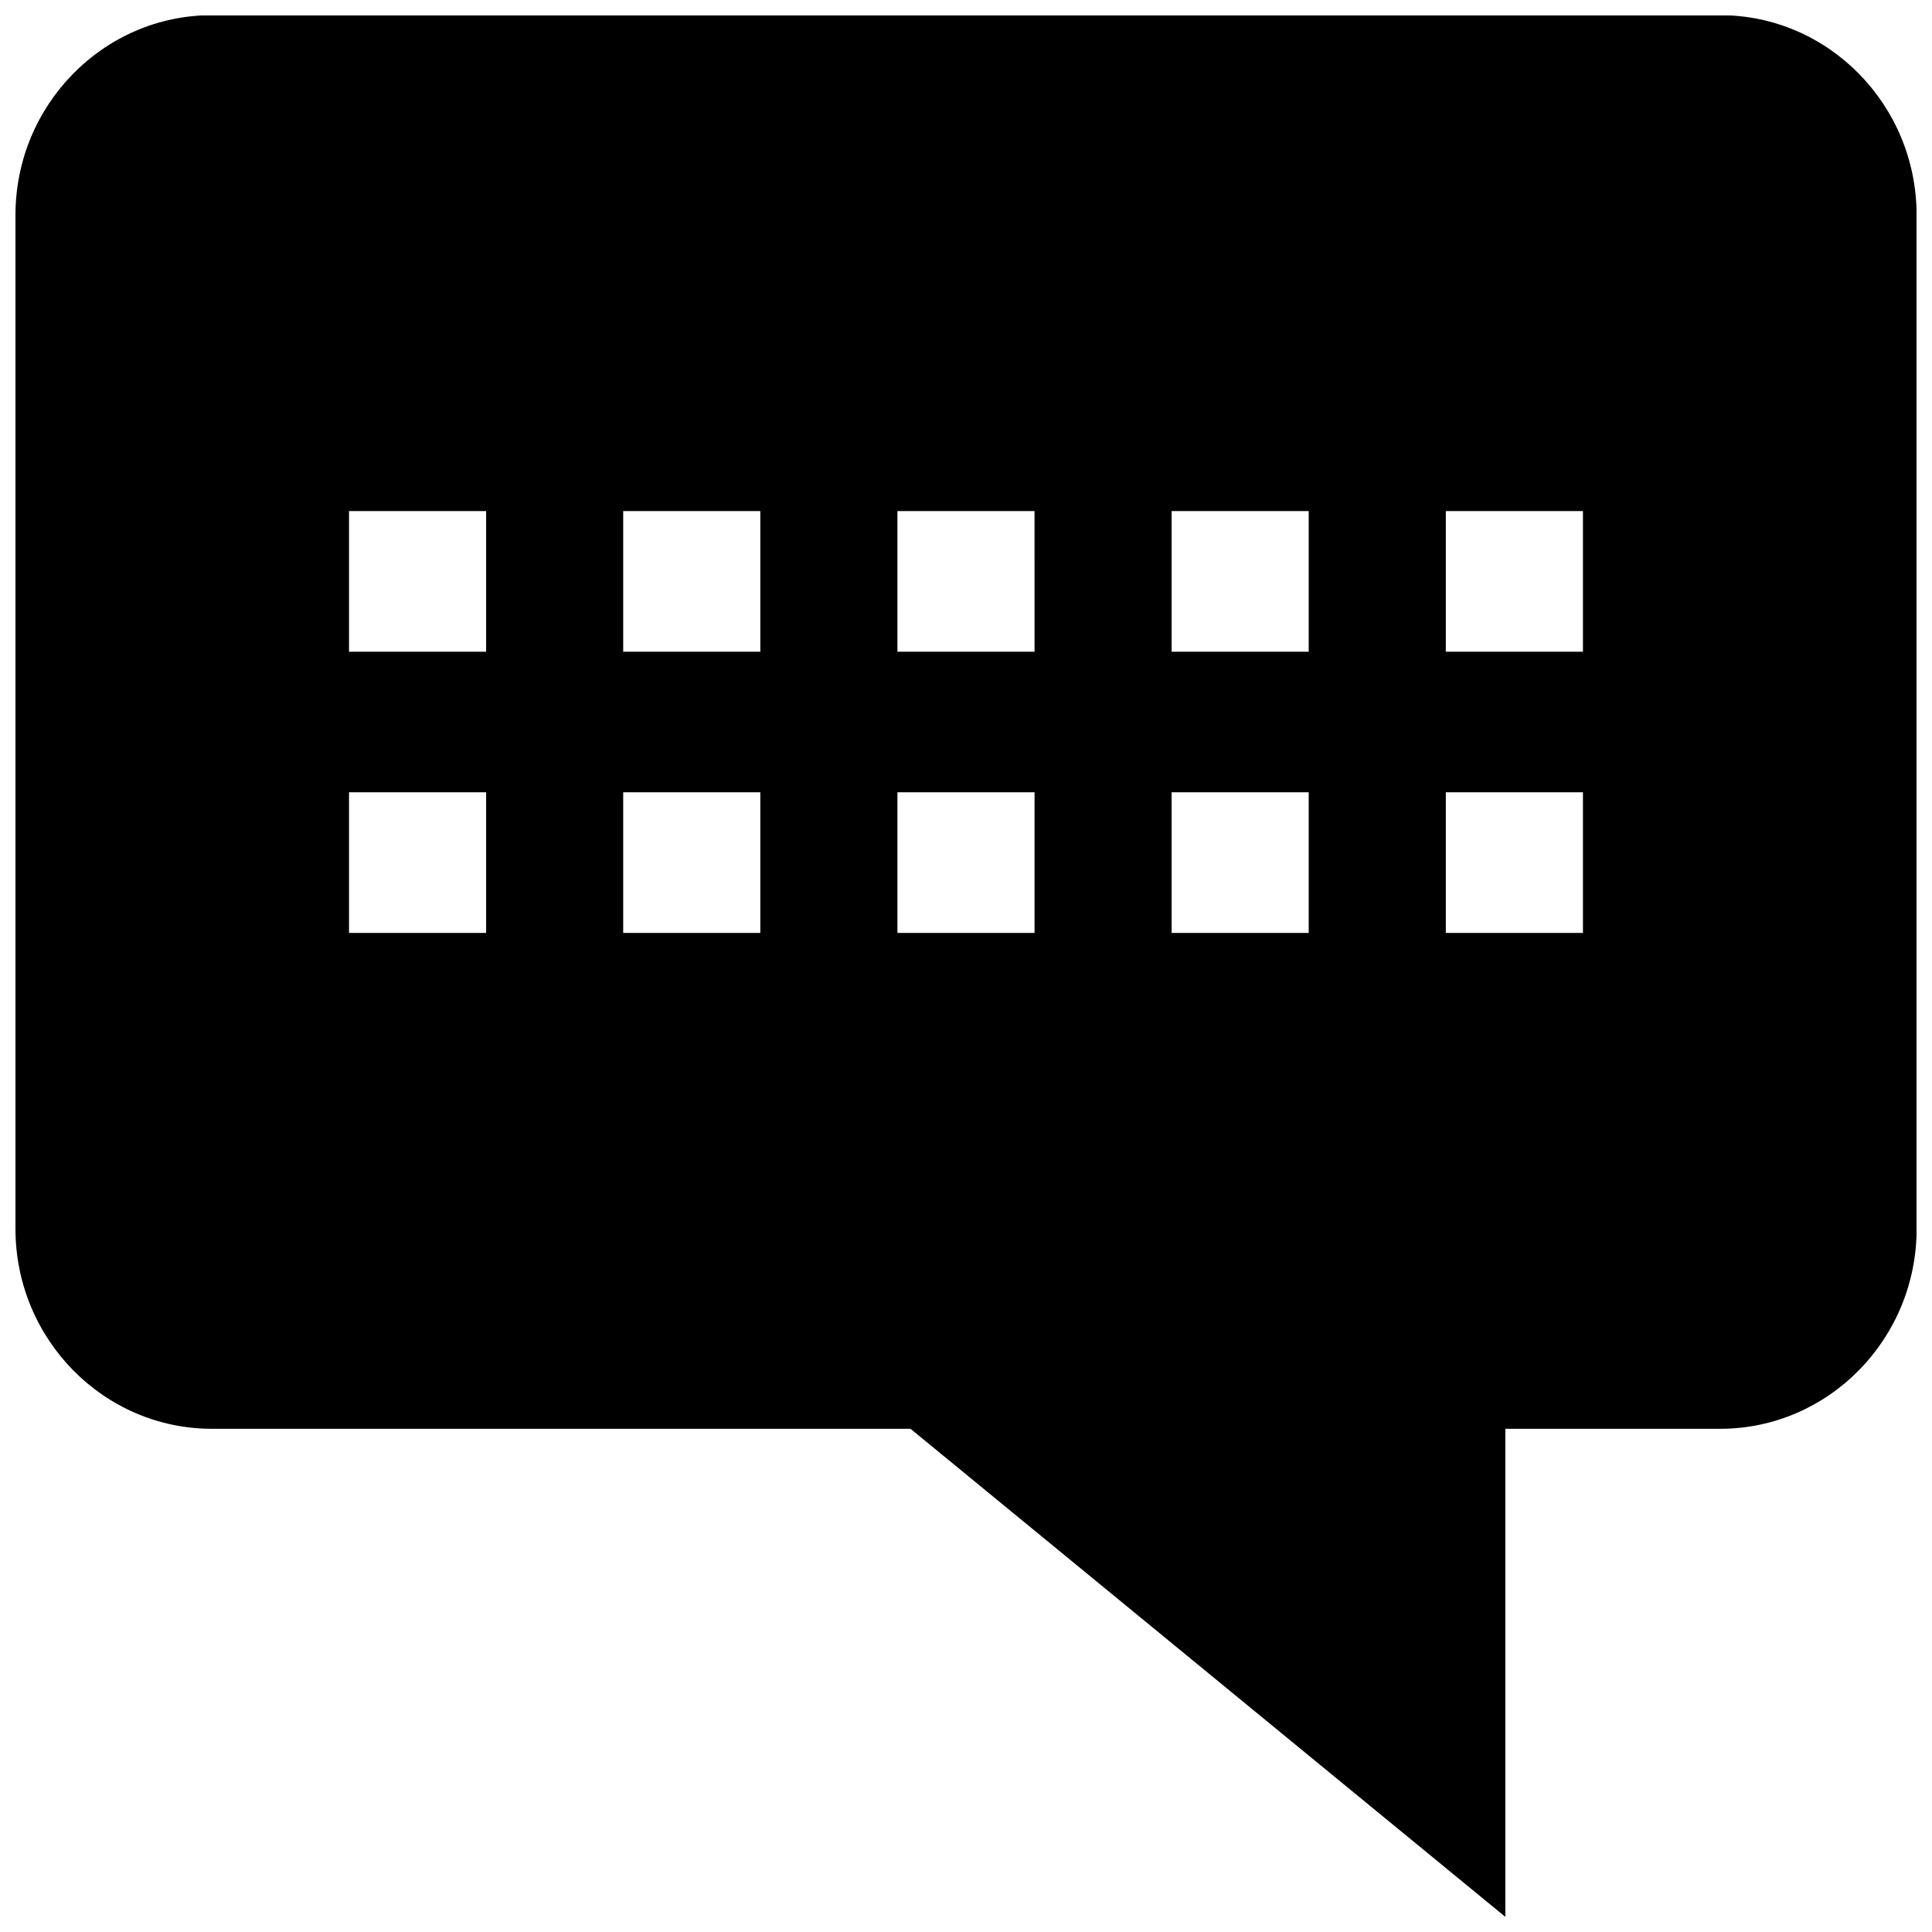 <?xml version="1.0" encoding="UTF-8"?>
<!-- Uploaded to: ICON Repo, www.iconrepo.com, Generator: ICON Repo Mixer Tools -->
<svg width="800px" height="800px" version="1.1" viewBox="144 144 512 512" xmlns="http://www.w3.org/2000/svg">
 <defs>
  <clipPath id="a">
   <path d="m148.09 148.09h503.81v503.81h-503.81z"/>
  </clipPath>
 </defs>
 <g clip-path="url(#a)">
  <path d="m599.82 148.02h-399.64c-28.734 0-52.082 23.773-52.082 52.992v268.64c0 29.223 23.348 52.996 52.082 52.996h185.12l157.63 129.34v-129.34h56.914c28.719 0 52.082-23.773 52.082-52.996v-268.64c-0.016-29.219-23.363-52.992-52.098-52.992zm-326.99 243.21h-36.336v-37.266h36.336zm0-74.52h-36.336v-37.266h36.336zm72.66 74.52h-36.336v-37.266h36.336zm0-74.52h-36.336v-37.266h36.336zm72.676 74.52h-36.336v-37.266h36.336zm0-74.52h-36.336l-0.004-37.266h36.336zm72.656 74.52h-36.336v-37.266h36.336zm0-74.52h-36.336v-37.266h36.336zm72.676 74.52h-36.336v-37.266h36.336zm0-74.52h-36.336v-37.266h36.336z"/>
 </g>
</svg>